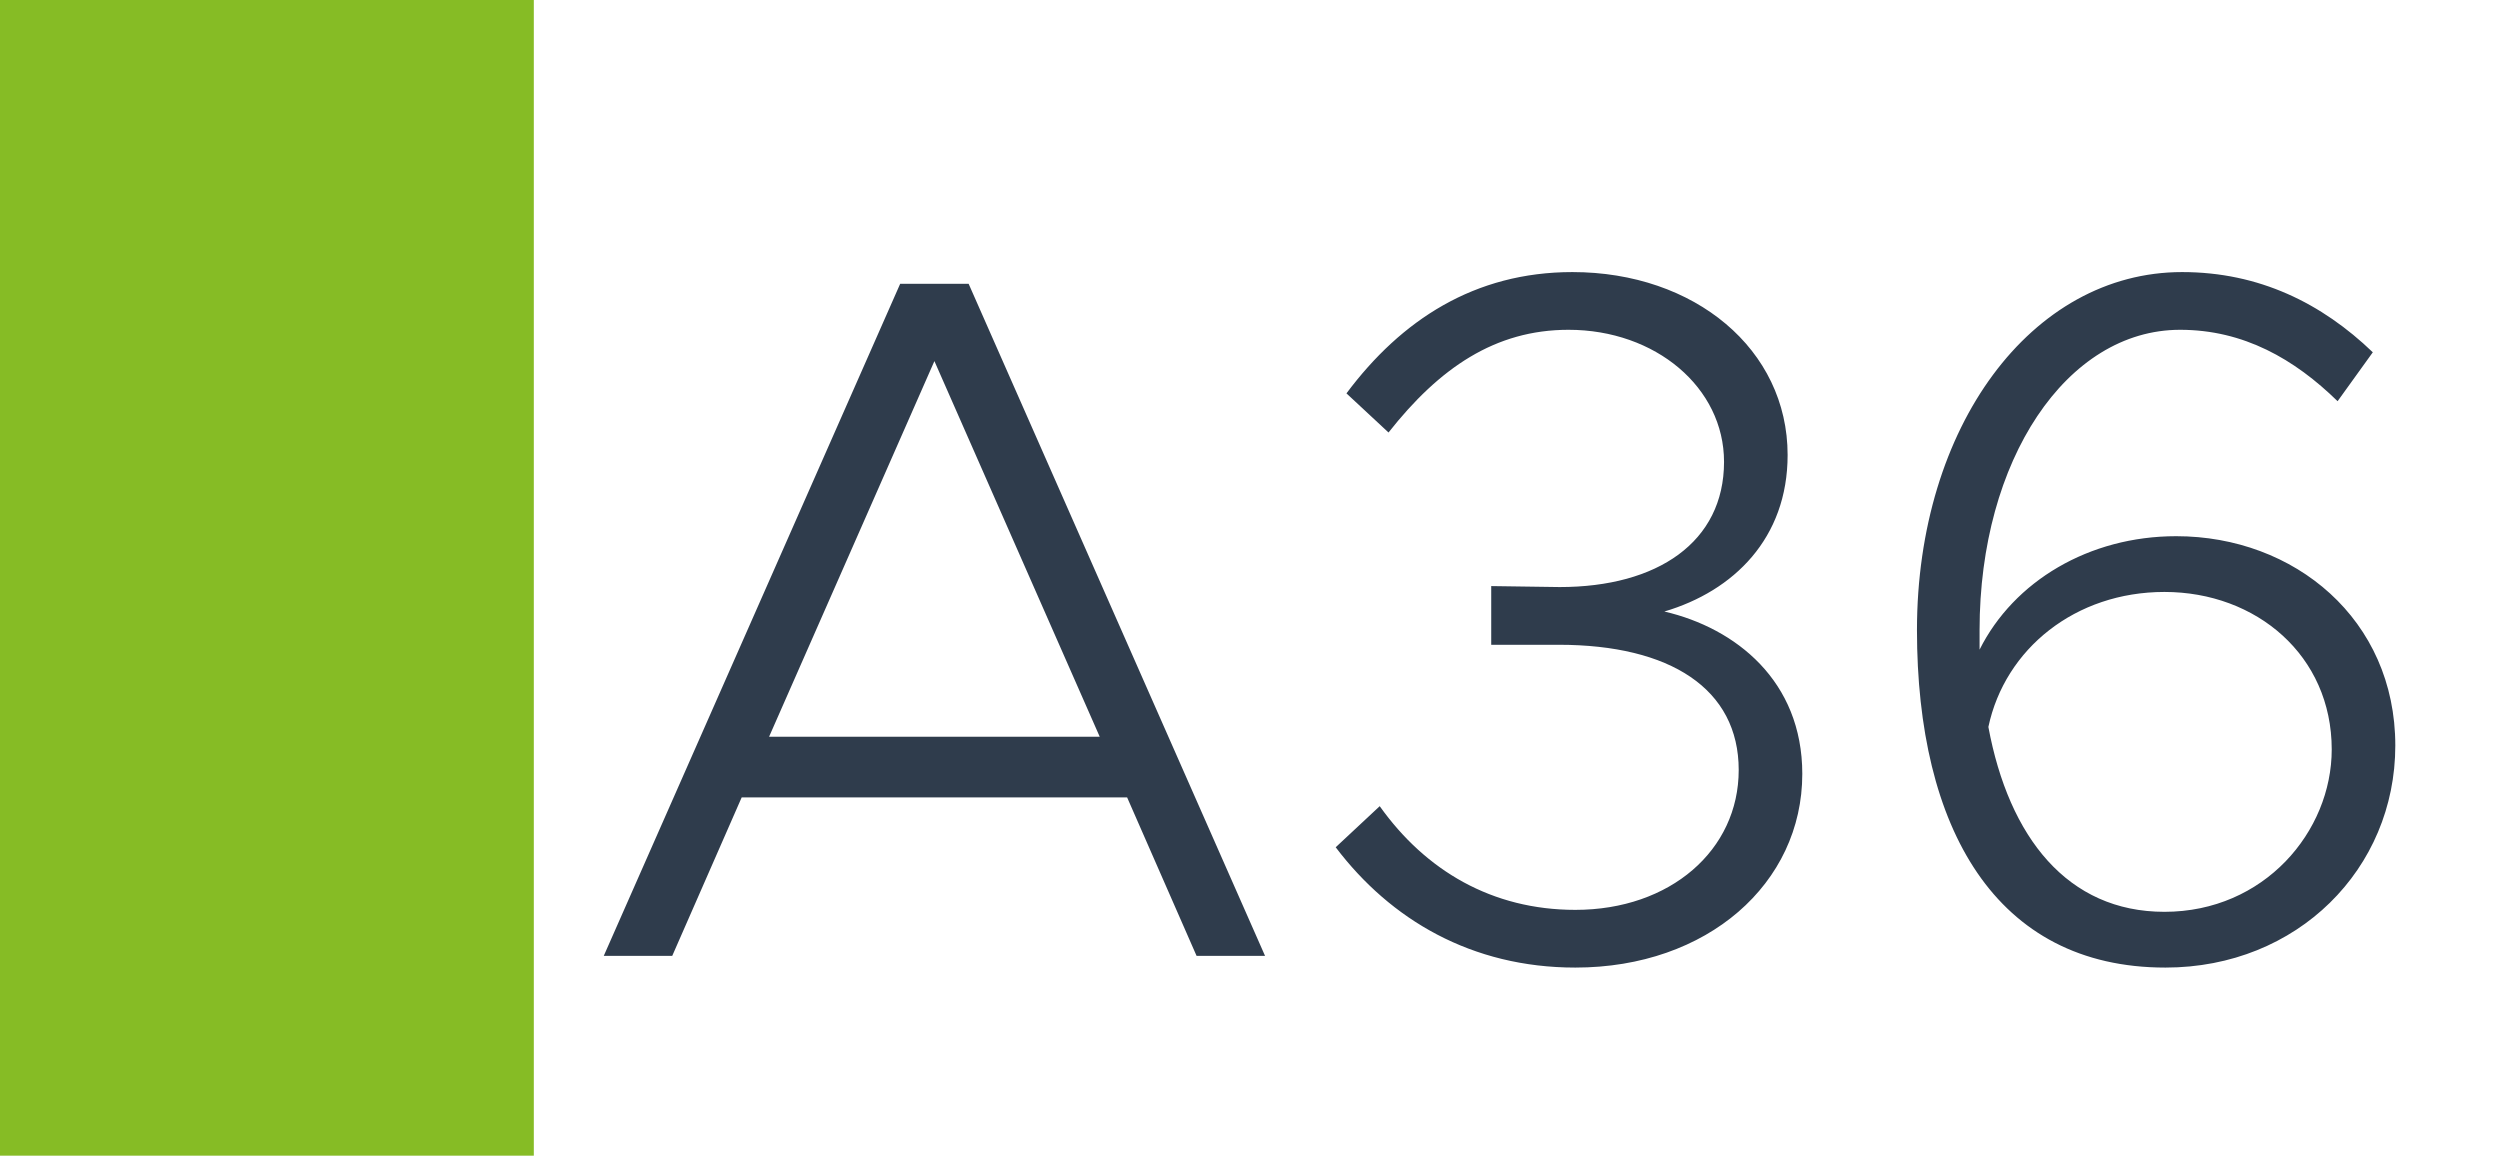 <svg width="1789" height="827" viewBox="0 0 1789 827" fill="none" xmlns="http://www.w3.org/2000/svg">
<rect width="1789" height="827" fill="white"/>
<rect width="382" height="827" fill="#86BC25"/>
<path d="M856.26 684L806.56 570.6H530.76L481.06 684H432.06L644.16 203.1H693.16L905.26 684H856.26ZM550.36 527.2H786.96L668.66 258.4L550.36 527.2ZM1127.32 692.4C1053.12 692.4 995.024 658.1 955.824 606.3L987.324 576.9C1020.22 623.1 1067.82 651.1 1127.32 651.1C1195.22 651.1 1244.22 608.4 1244.22 551C1244.22 492.9 1195.22 461.4 1115.42 461.4H1067.12V419.4L1116.12 420.1C1186.12 420.1 1233.72 387.9 1233.72 330.5C1233.72 277.3 1184.72 236 1122.42 236C1069.92 236 1030.02 263.3 993.624 309.5L963.524 281.5C1002.72 229 1055.22 194.7 1125.22 194.7C1212.72 194.7 1279.22 250 1279.22 325.6C1279.22 385.1 1240.72 422.9 1191.02 437.6C1242.12 449.5 1289.72 487.3 1289.72 553.8C1289.72 632.2 1221.82 692.4 1127.32 692.4ZM1557.28 383.7C1641.98 383.7 1714.08 443.2 1714.08 533.5C1714.08 621.7 1644.08 692.4 1549.58 692.4C1427.78 692.4 1371.78 592.3 1371.78 450.9C1371.78 305.3 1453.68 194.7 1561.48 194.7C1616.78 194.7 1661.58 217.1 1697.98 252.1L1672.78 287.1C1641.98 257 1605.58 236 1560.08 236C1478.88 236 1416.58 329.1 1416.58 450.9V464.9C1441.08 415.9 1494.98 383.7 1557.28 383.7ZM1548.88 652.5C1620.28 652.5 1668.58 595.1 1668.58 536.3C1668.58 469.1 1614.68 423.6 1548.88 423.6C1485.18 423.6 1434.78 464.2 1422.88 520.2C1437.58 599.3 1479.58 652.5 1548.88 652.5Z" fill="#2F3C4C"/>
</svg>
